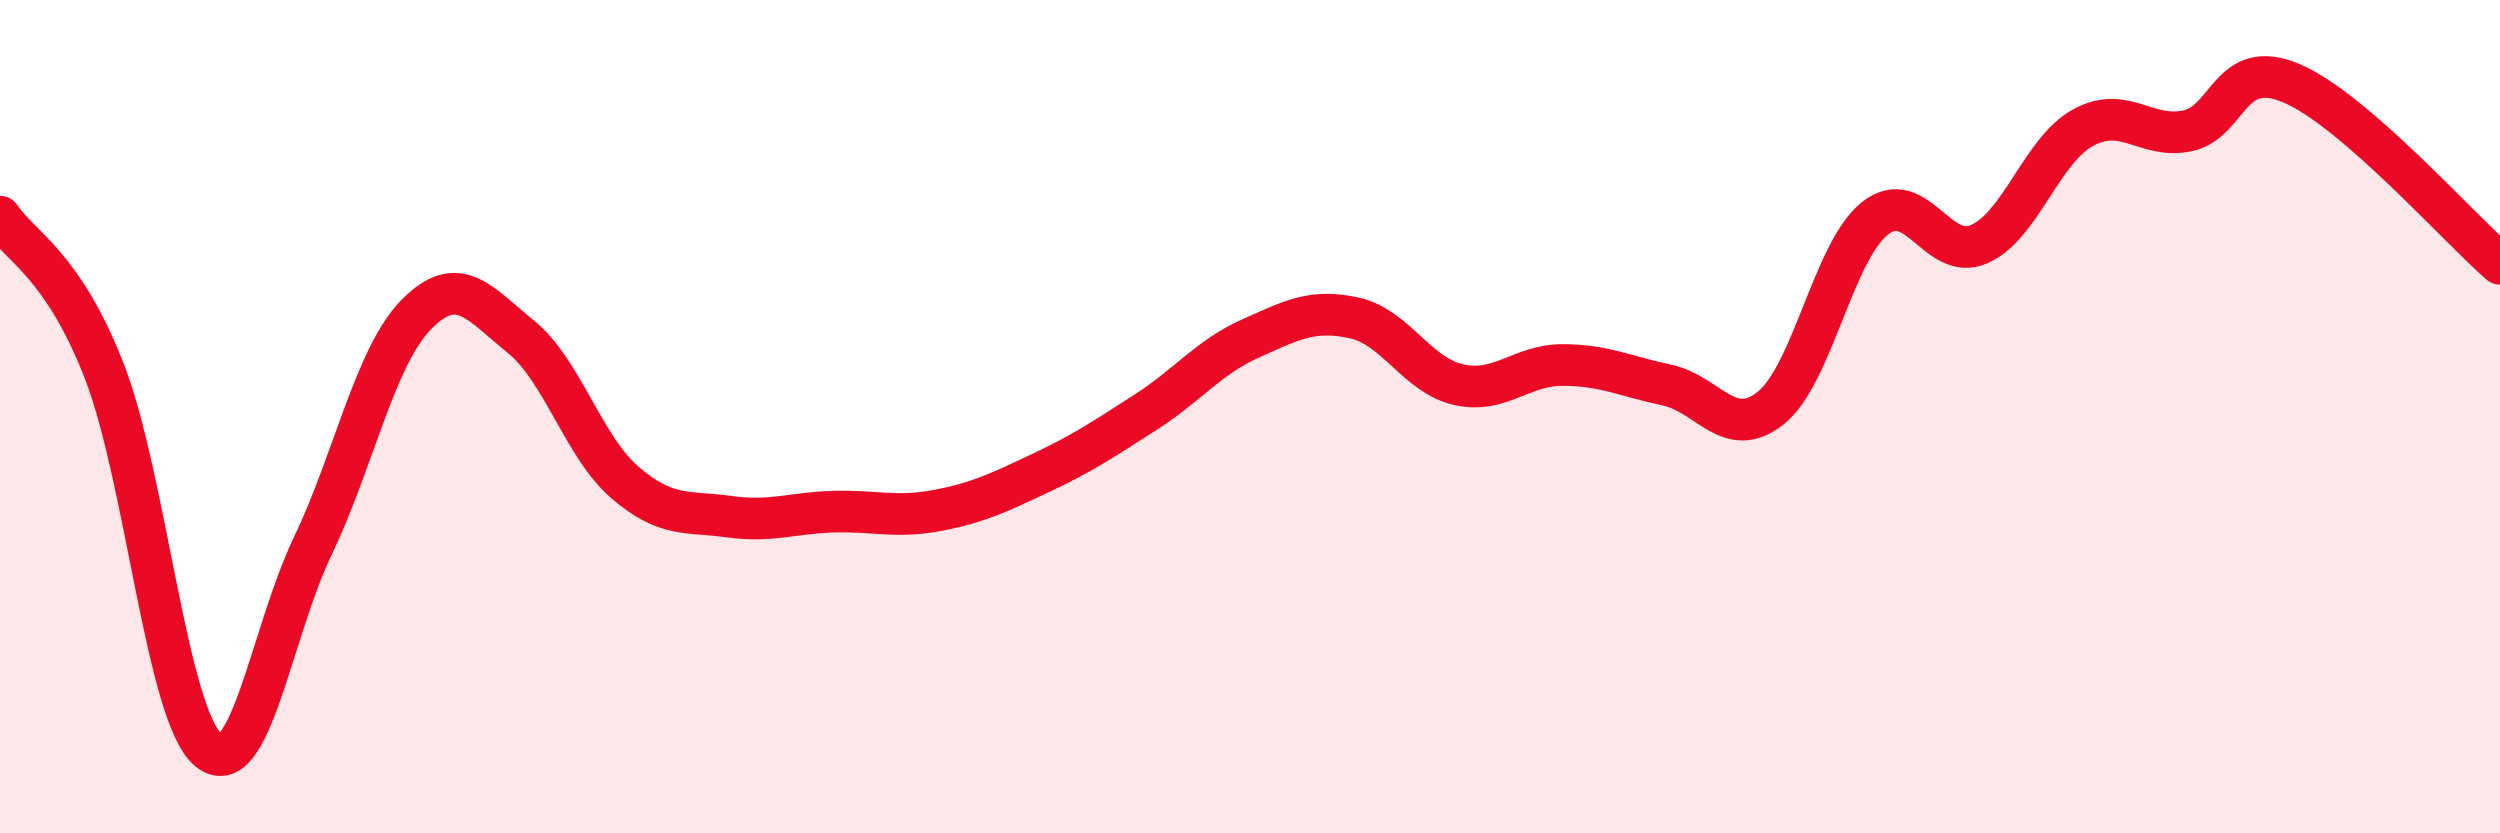 
    <svg width="60" height="20" viewBox="0 0 60 20" xmlns="http://www.w3.org/2000/svg">
      <path
        d="M 0,5.2 C 0.5,5.94 1.5,6.34 2.5,8.9 C 3.5,11.46 4,17.16 5,18 C 6,18.84 6.5,15.21 7.5,13.12 C 8.5,11.03 9,8.55 10,7.54 C 11,6.53 11.5,7.27 12.5,8.08 C 13.5,8.89 14,10.72 15,11.58 C 16,12.44 16.5,12.26 17.5,12.4 C 18.5,12.54 19,12.31 20,12.28 C 21,12.25 21.5,12.44 22.5,12.25 C 23.5,12.06 24,11.81 25,11.34 C 26,10.87 26.5,10.53 27.5,9.89 C 28.5,9.25 29,8.58 30,8.13 C 31,7.68 31.5,7.41 32.5,7.63 C 33.5,7.85 34,9 35,9.23 C 36,9.46 36.5,8.76 37.5,8.76 C 38.5,8.76 39,9.03 40,9.24 C 41,9.45 41.5,10.59 42.5,9.79 C 43.5,8.99 44,6.03 45,5.24 C 46,4.45 46.5,6.3 47.5,5.86 C 48.5,5.42 49,3.6 50,3.06 C 51,2.52 51.5,3.35 52.5,3.14 C 53.5,2.93 53.5,1.36 55,2 C 56.5,2.64 59,5.46 60,6.33L60 20L0 20Z"
        fill="#EB0A25"
        opacity="0.1"
        stroke-linecap="round"
        stroke-linejoin="round"
      />
      <path
        d="M 0,5.2 C 0.5,5.94 1.5,6.34 2.5,8.9 C 3.5,11.46 4,17.16 5,18 C 6,18.84 6.5,15.21 7.5,13.12 C 8.5,11.03 9,8.55 10,7.54 C 11,6.53 11.5,7.27 12.5,8.08 C 13.5,8.89 14,10.72 15,11.58 C 16,12.44 16.5,12.26 17.5,12.4 C 18.5,12.54 19,12.31 20,12.28 C 21,12.25 21.5,12.44 22.5,12.25 C 23.5,12.06 24,11.81 25,11.34 C 26,10.87 26.5,10.53 27.5,9.89 C 28.5,9.25 29,8.58 30,8.13 C 31,7.68 31.5,7.41 32.5,7.63 C 33.5,7.85 34,9 35,9.23 C 36,9.46 36.5,8.76 37.5,8.76 C 38.5,8.76 39,9.03 40,9.24 C 41,9.45 41.5,10.59 42.5,9.79 C 43.5,8.99 44,6.03 45,5.24 C 46,4.45 46.5,6.3 47.5,5.86 C 48.5,5.42 49,3.6 50,3.06 C 51,2.52 51.5,3.35 52.5,3.14 C 53.5,2.93 53.5,1.36 55,2 C 56.5,2.64 59,5.46 60,6.33"
        stroke="#EB0A25"
        stroke-width="1"
        fill="none"
        stroke-linecap="round"
        stroke-linejoin="round"
      />
    </svg>
  